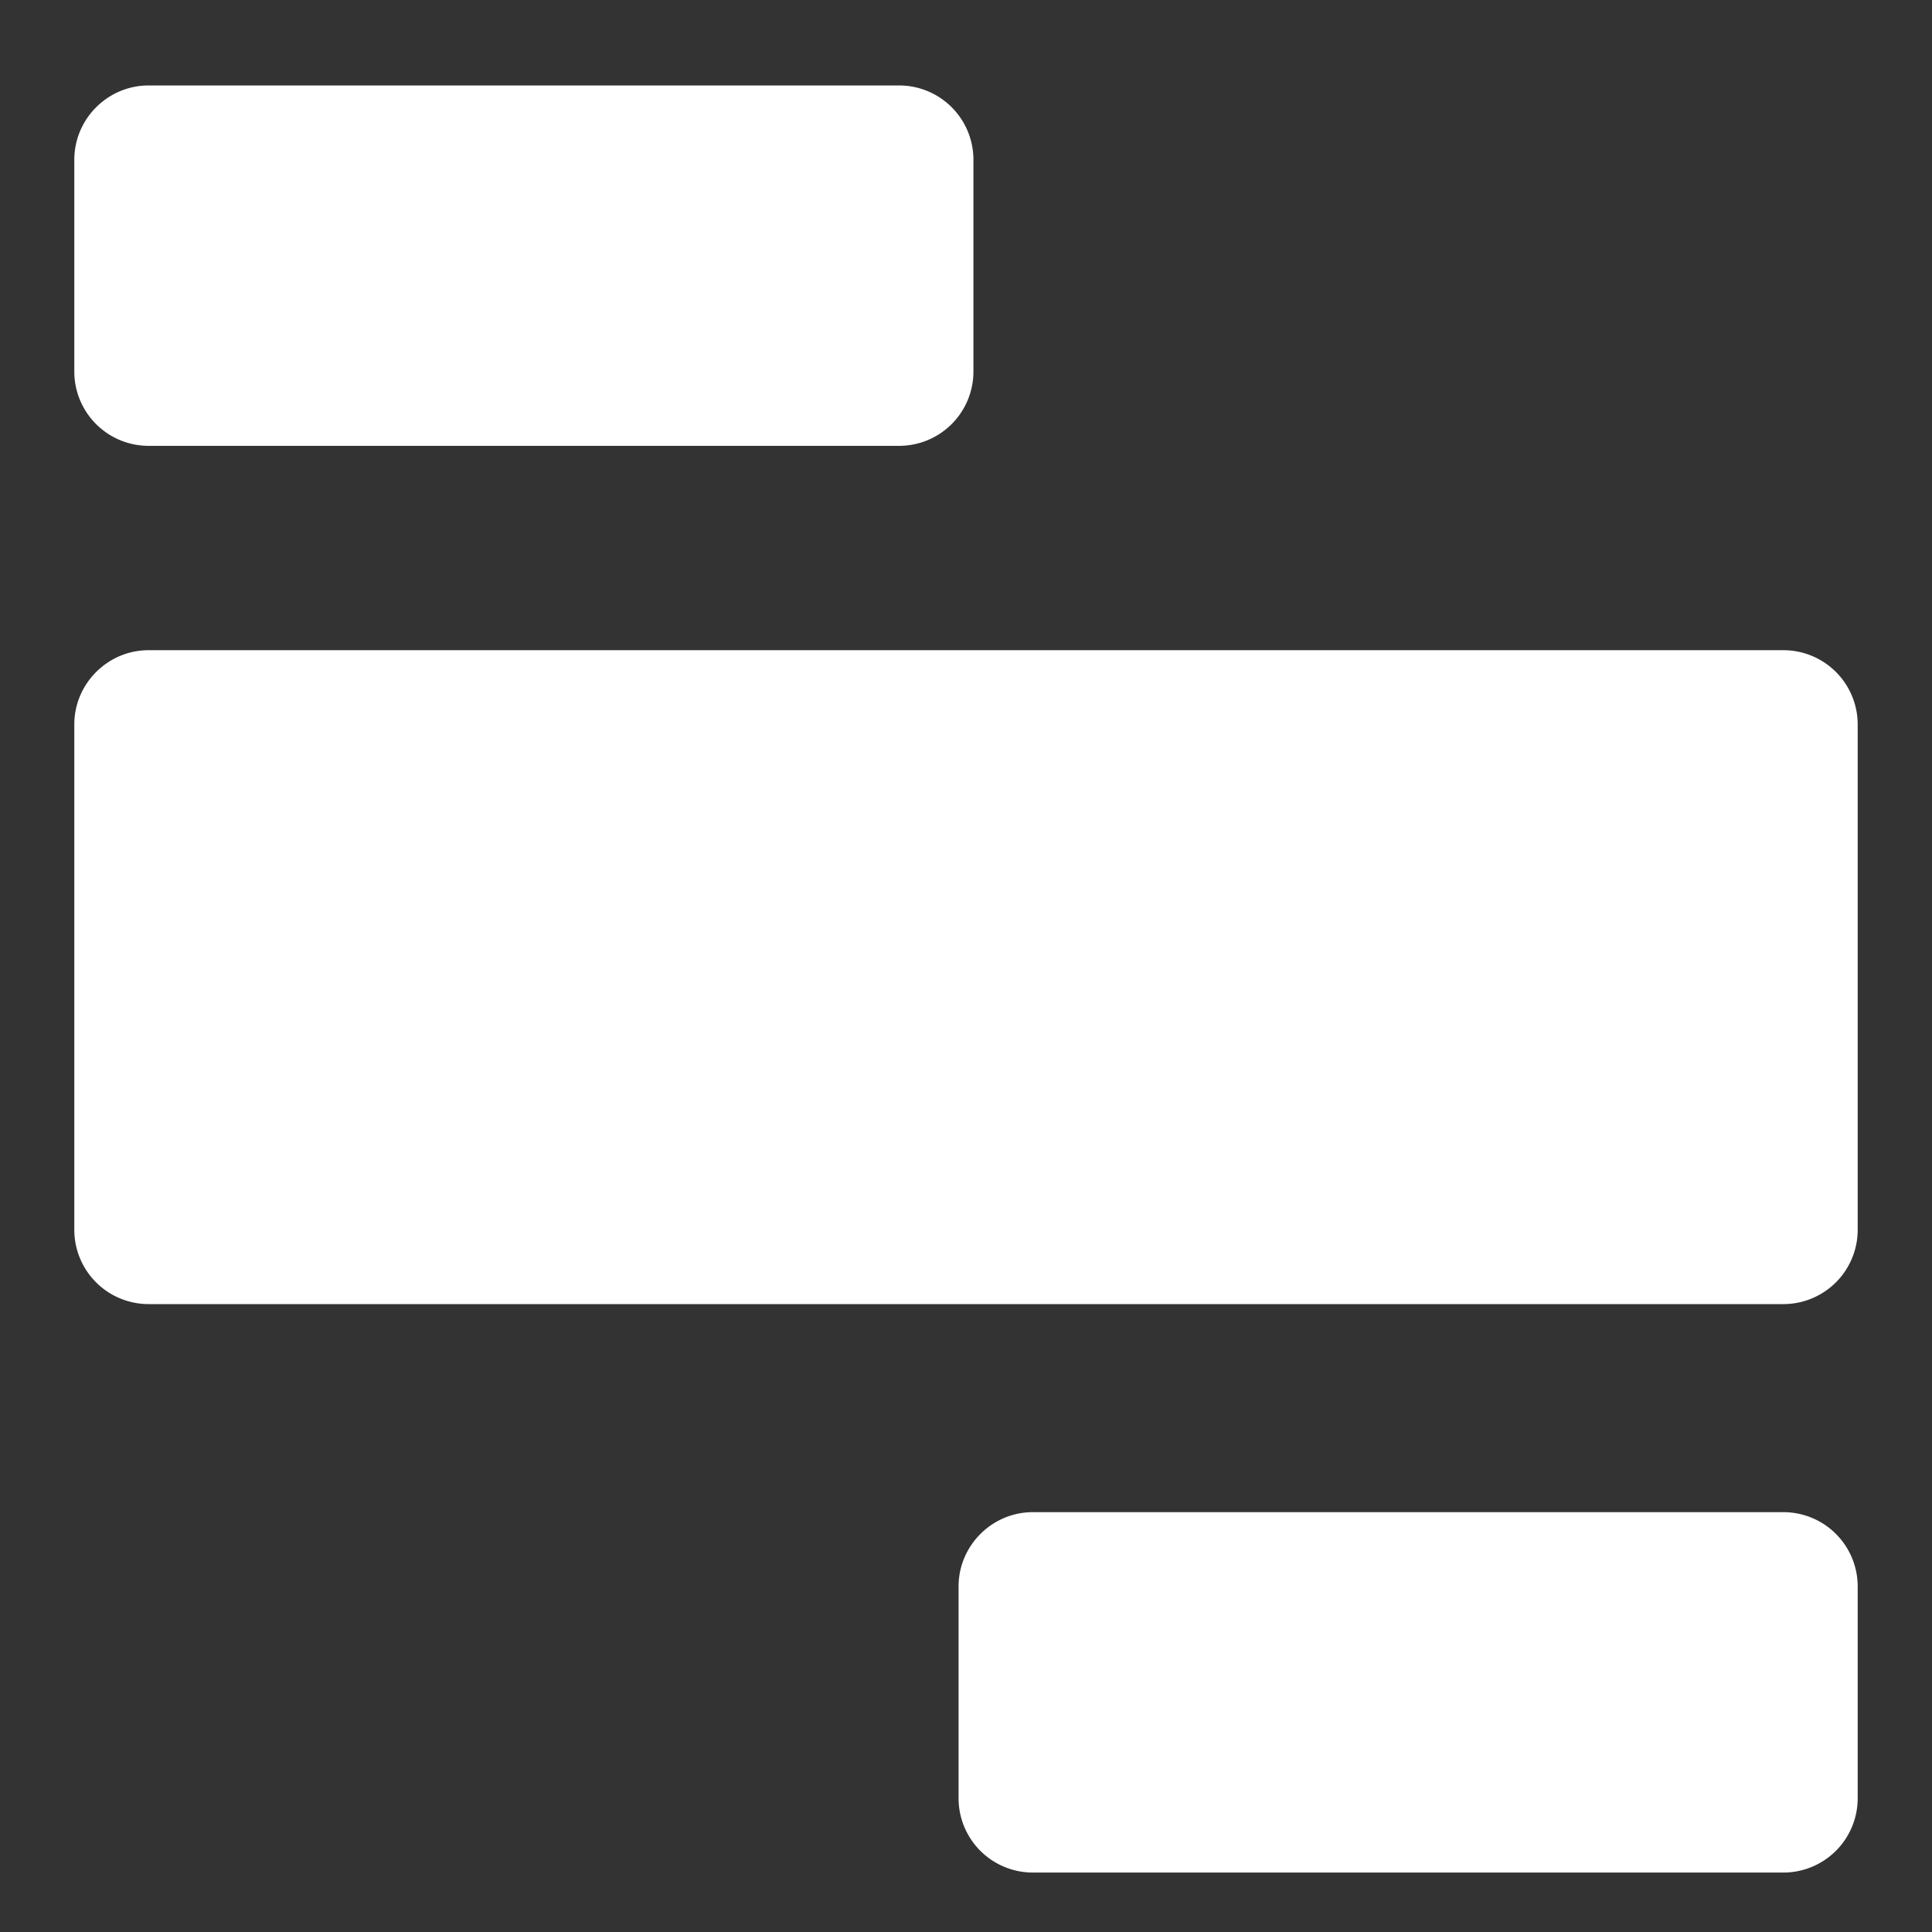<svg xmlns="http://www.w3.org/2000/svg" height="52" width="52" viewBox="0 0 52 52" fill="#fff"><rect x="0" y="0" width="52" height="52" fill="#333333" stroke="none"/><path d="M27.8 40.7H48a2 2 0 0 1 2 2v5.7a2 2 0 0 1-2 2H27.8a2 2 0 0 1-2-2v-5.7c0-1.1.9-2 2-2zM4 17.5h44a2 2 0 0 1 2 2v13.6a2 2 0 0 1-2 2H4a2 2 0 0 1-2-2V19.5c0-1.1.9-2 2-2zM4 2.3h20.2a2 2 0 0 1 2 2V10a2 2 0 0 1-2 2H4a2 2 0 0 1-2-2V4.3c0-1.1.9-2 2-2z"/></svg>